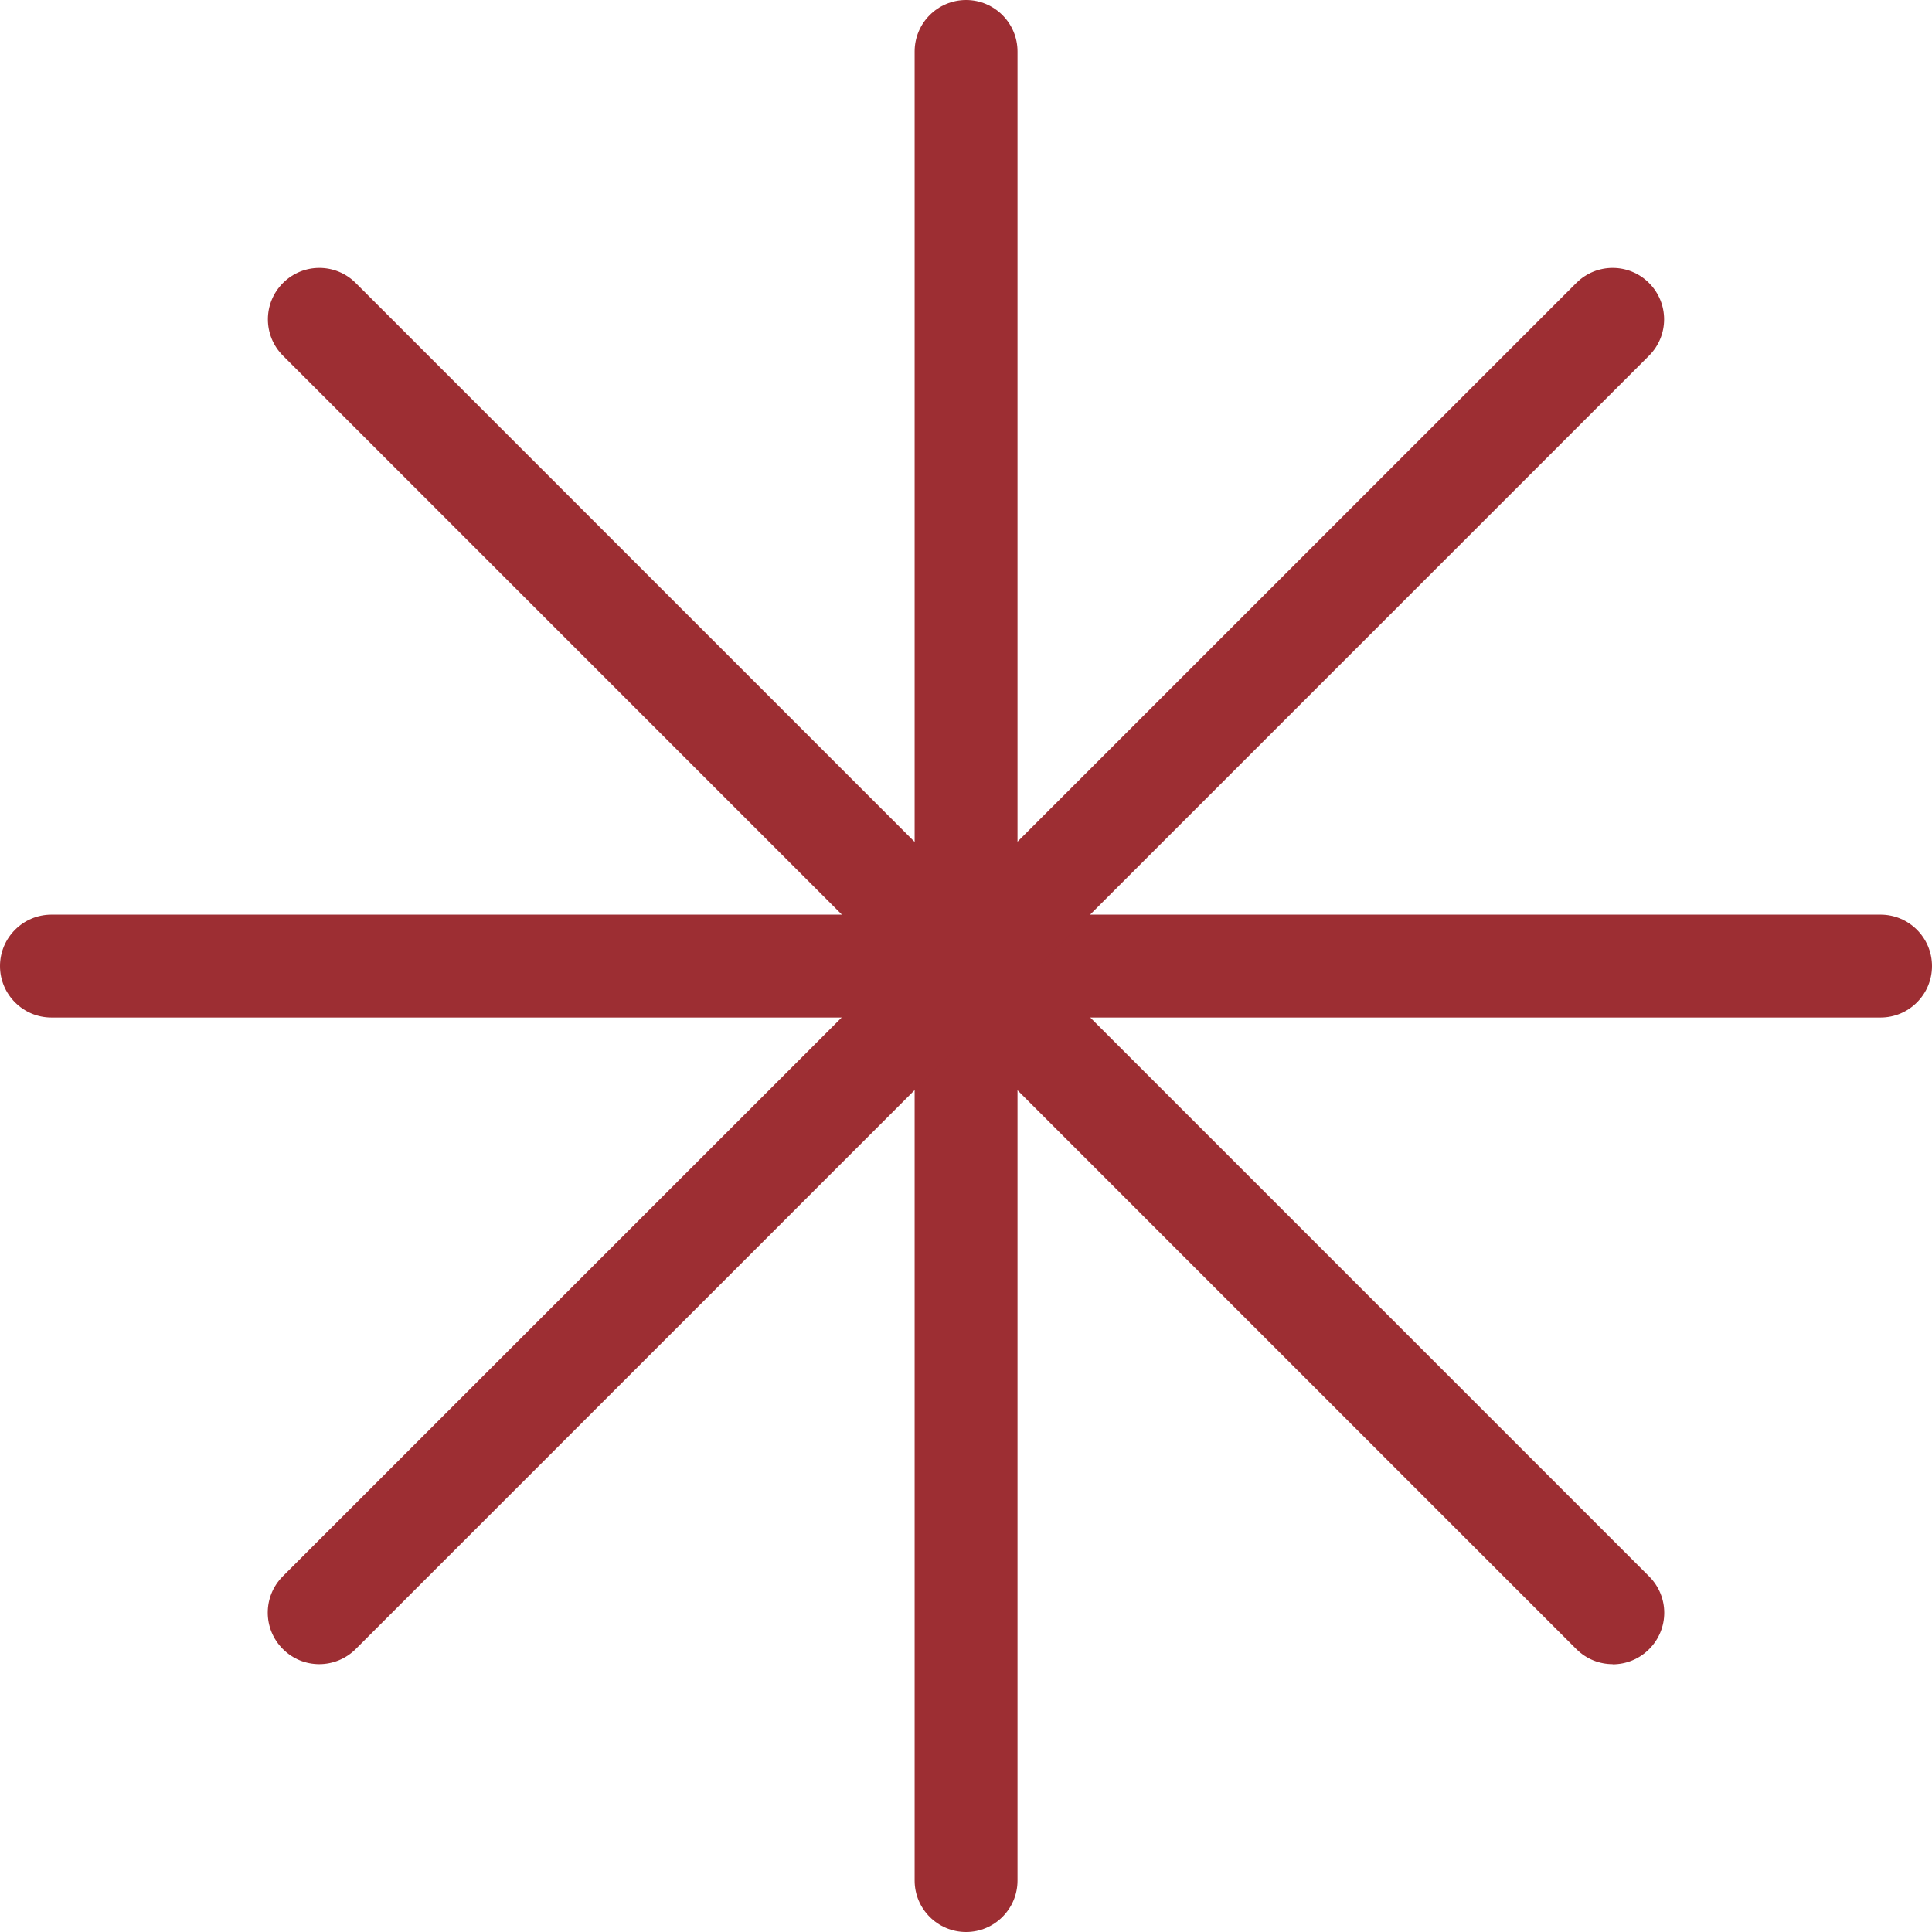 <svg width="53" height="53" viewBox="0 0 53 53" fill="none" xmlns="http://www.w3.org/2000/svg">
<path d="M26.502 53C25.724 53 25.091 52.367 25.091 51.589V1.411C25.091 0.633 25.724 0 26.502 0C27.28 0 27.913 0.633 27.913 1.411V51.589C27.913 52.367 27.28 53 26.502 53Z" fill="#9D2E33"/>
<path d="M51.589 27.913H1.411C0.633 27.913 0 27.28 0 26.502C0 25.724 0.633 25.091 1.411 25.091H51.589C52.367 25.091 53 25.724 53 26.502C53 27.28 52.367 27.913 51.589 27.913Z" fill="#9D2E33"/>
<path d="M8.759 45.652C8.396 45.652 8.037 45.515 7.759 45.237C7.207 44.684 7.207 43.794 7.759 43.241L43.242 7.763C43.794 7.211 44.685 7.211 45.237 7.763C45.789 8.315 45.789 9.206 45.237 9.758L9.759 45.237C9.485 45.511 9.122 45.652 8.759 45.652Z" fill="#9D2E33"/>
<path d="M44.241 45.652C43.878 45.652 43.519 45.515 43.241 45.237L7.763 9.758C7.211 9.206 7.211 8.315 7.763 7.763C8.315 7.211 9.206 7.211 9.758 7.763L45.24 43.245C45.793 43.798 45.793 44.688 45.24 45.241C44.966 45.515 44.604 45.656 44.241 45.656V45.652Z" fill="#9D2E33"/>
</svg>
